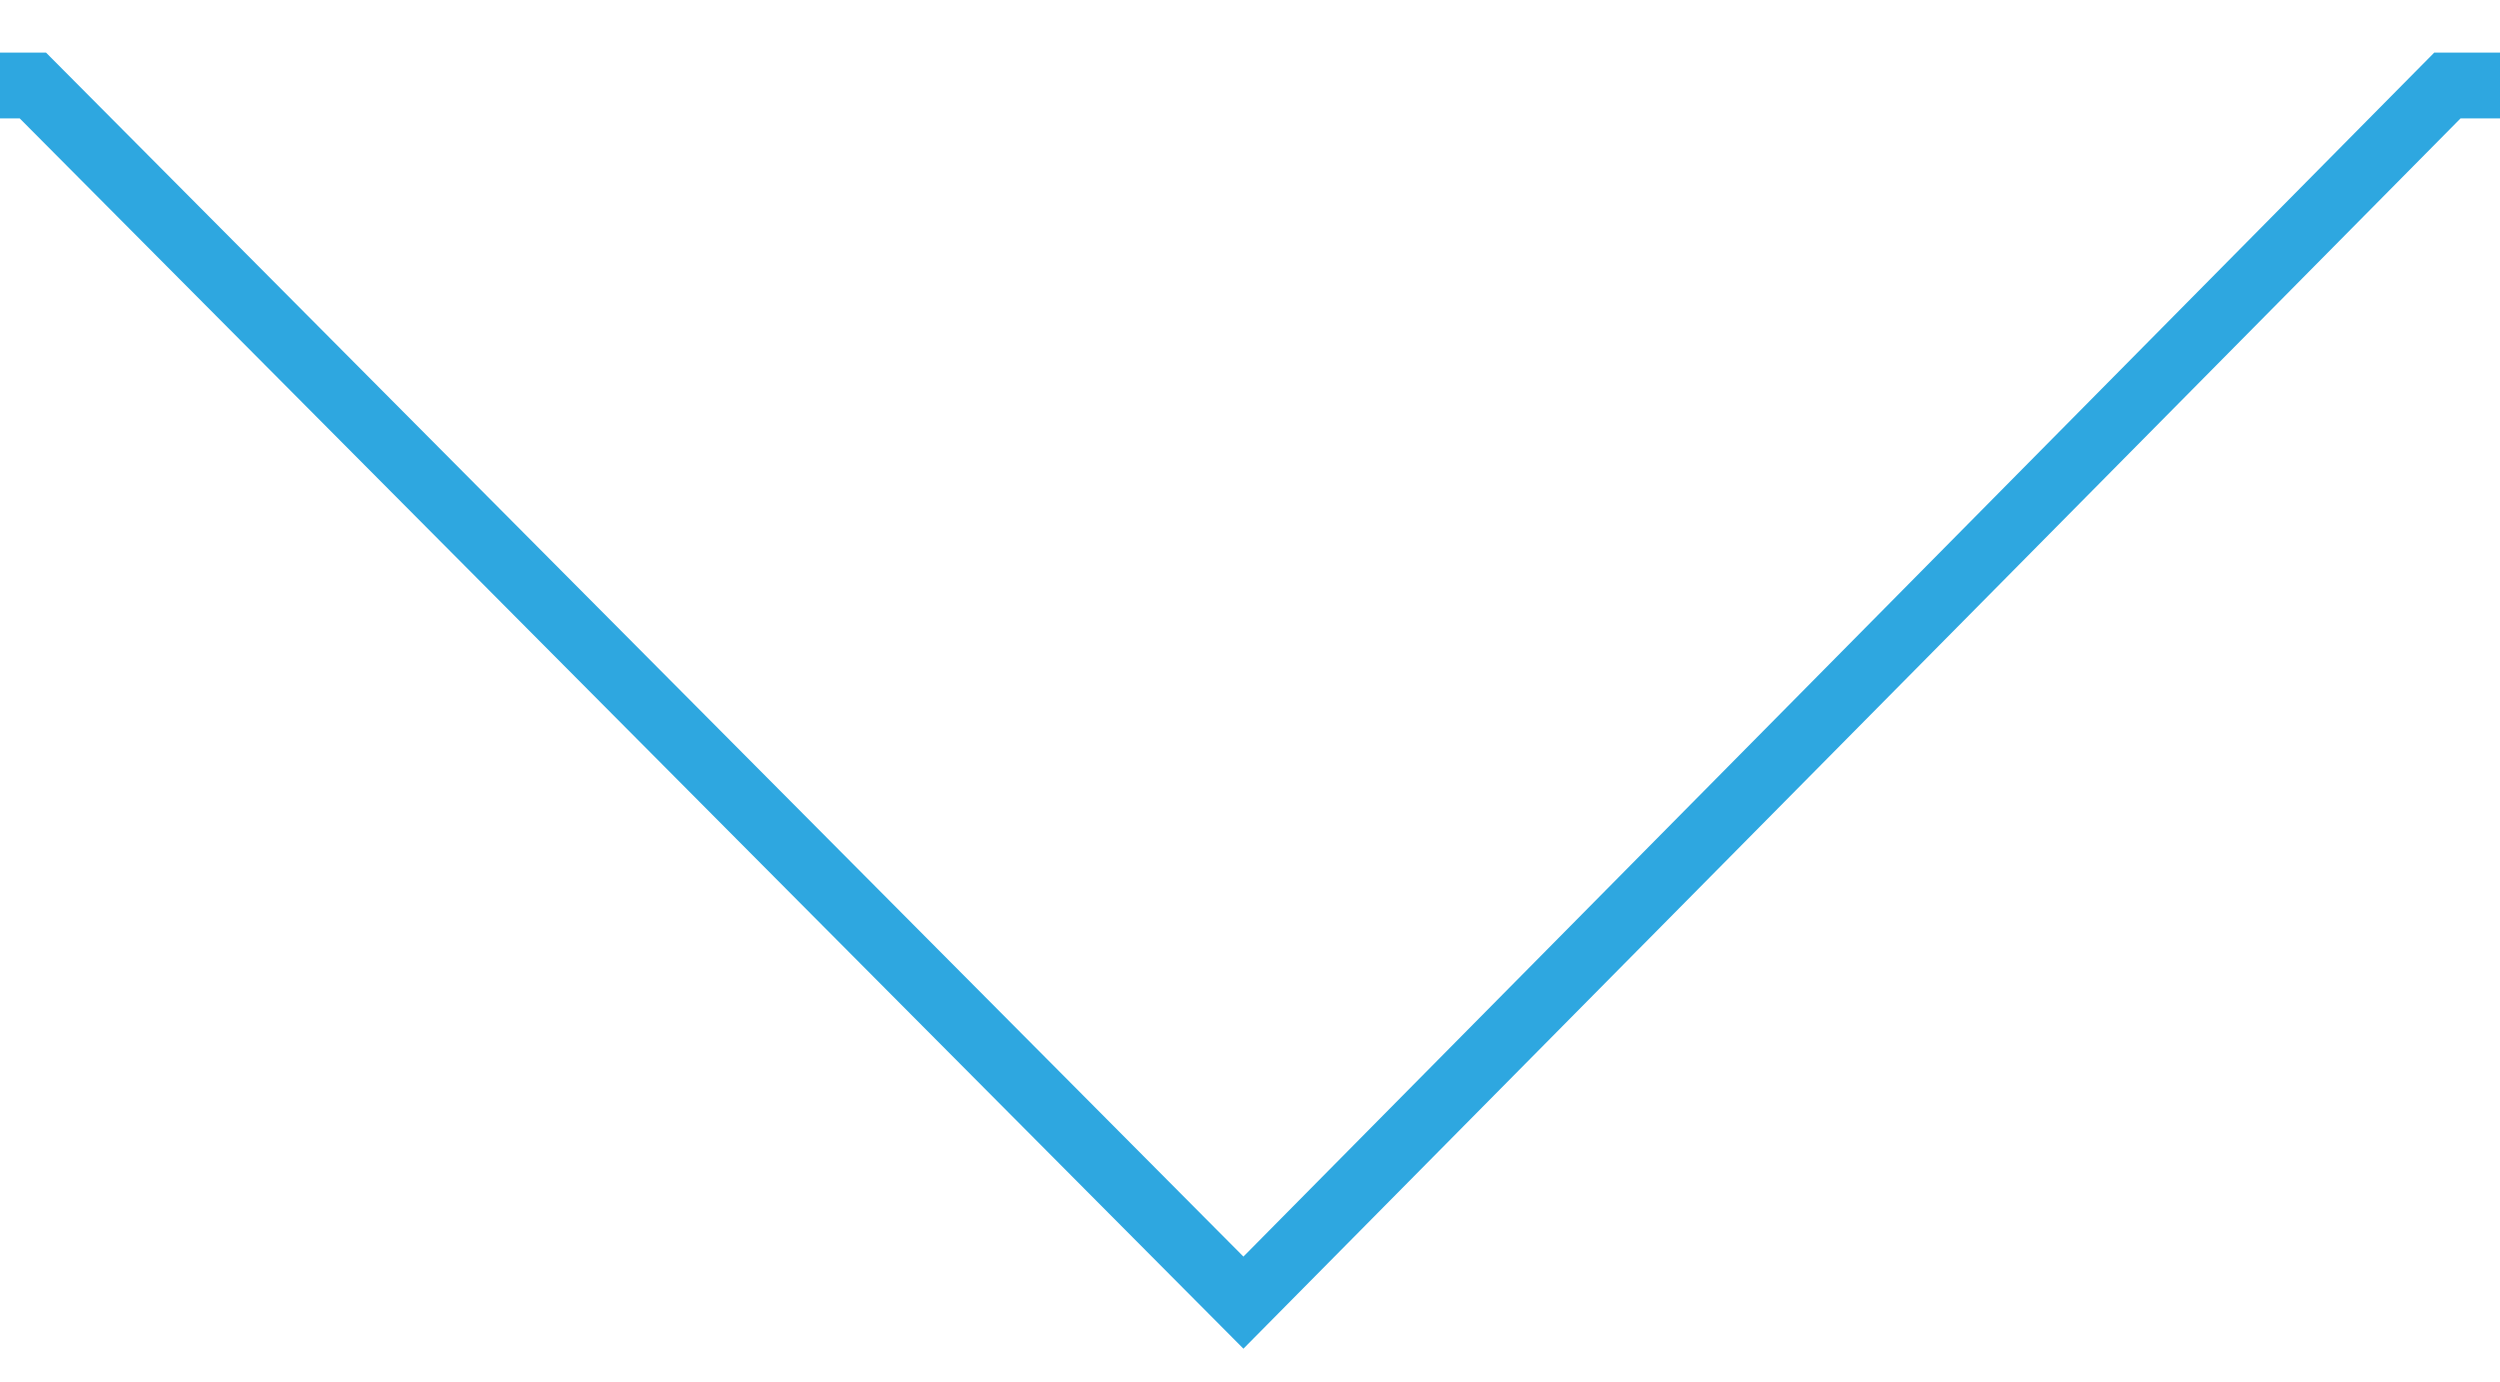 <?xml version="1.0" encoding="utf-8"?>
<!-- Generator: Adobe Illustrator 24.0.1, SVG Export Plug-In . SVG Version: 6.00 Build 0)  -->
<svg version="1.1" id="レイヤー_1" xmlns="http://www.w3.org/2000/svg" xmlns:xlink="http://www.w3.org/1999/xlink" x="0px"
	 y="0px" viewBox="0 0 38 21" style="enable-background:new 0 0 38 21;" xml:space="preserve">
<style type="text/css">
	.st0{fill:#FFFFFF;}
	.st1{clip-path:url(#SVGID_2_);fill:#2EA7E0;}
</style>
<g>
	<rect y="0" class="st0" width="38" height="21"/>
	<g>
		<defs>
			<rect id="SVGID_1_" width="38" height="21"/>
		</defs>
		<clipPath id="SVGID_2_">
			<use xlink:href="#SVGID_1_"  style="overflow:visible;"/>
		</clipPath>
		<polygon class="st1" points="18.9,20.5 0.3,1.8 -941.1,1.8 -941.1,0.8 0.7,0.8 18.9,19.1 37,0.8 978.9,0.8 978.9,1.8 37.4,1.8 		
			"/>
	</g>
</g>
</svg>
